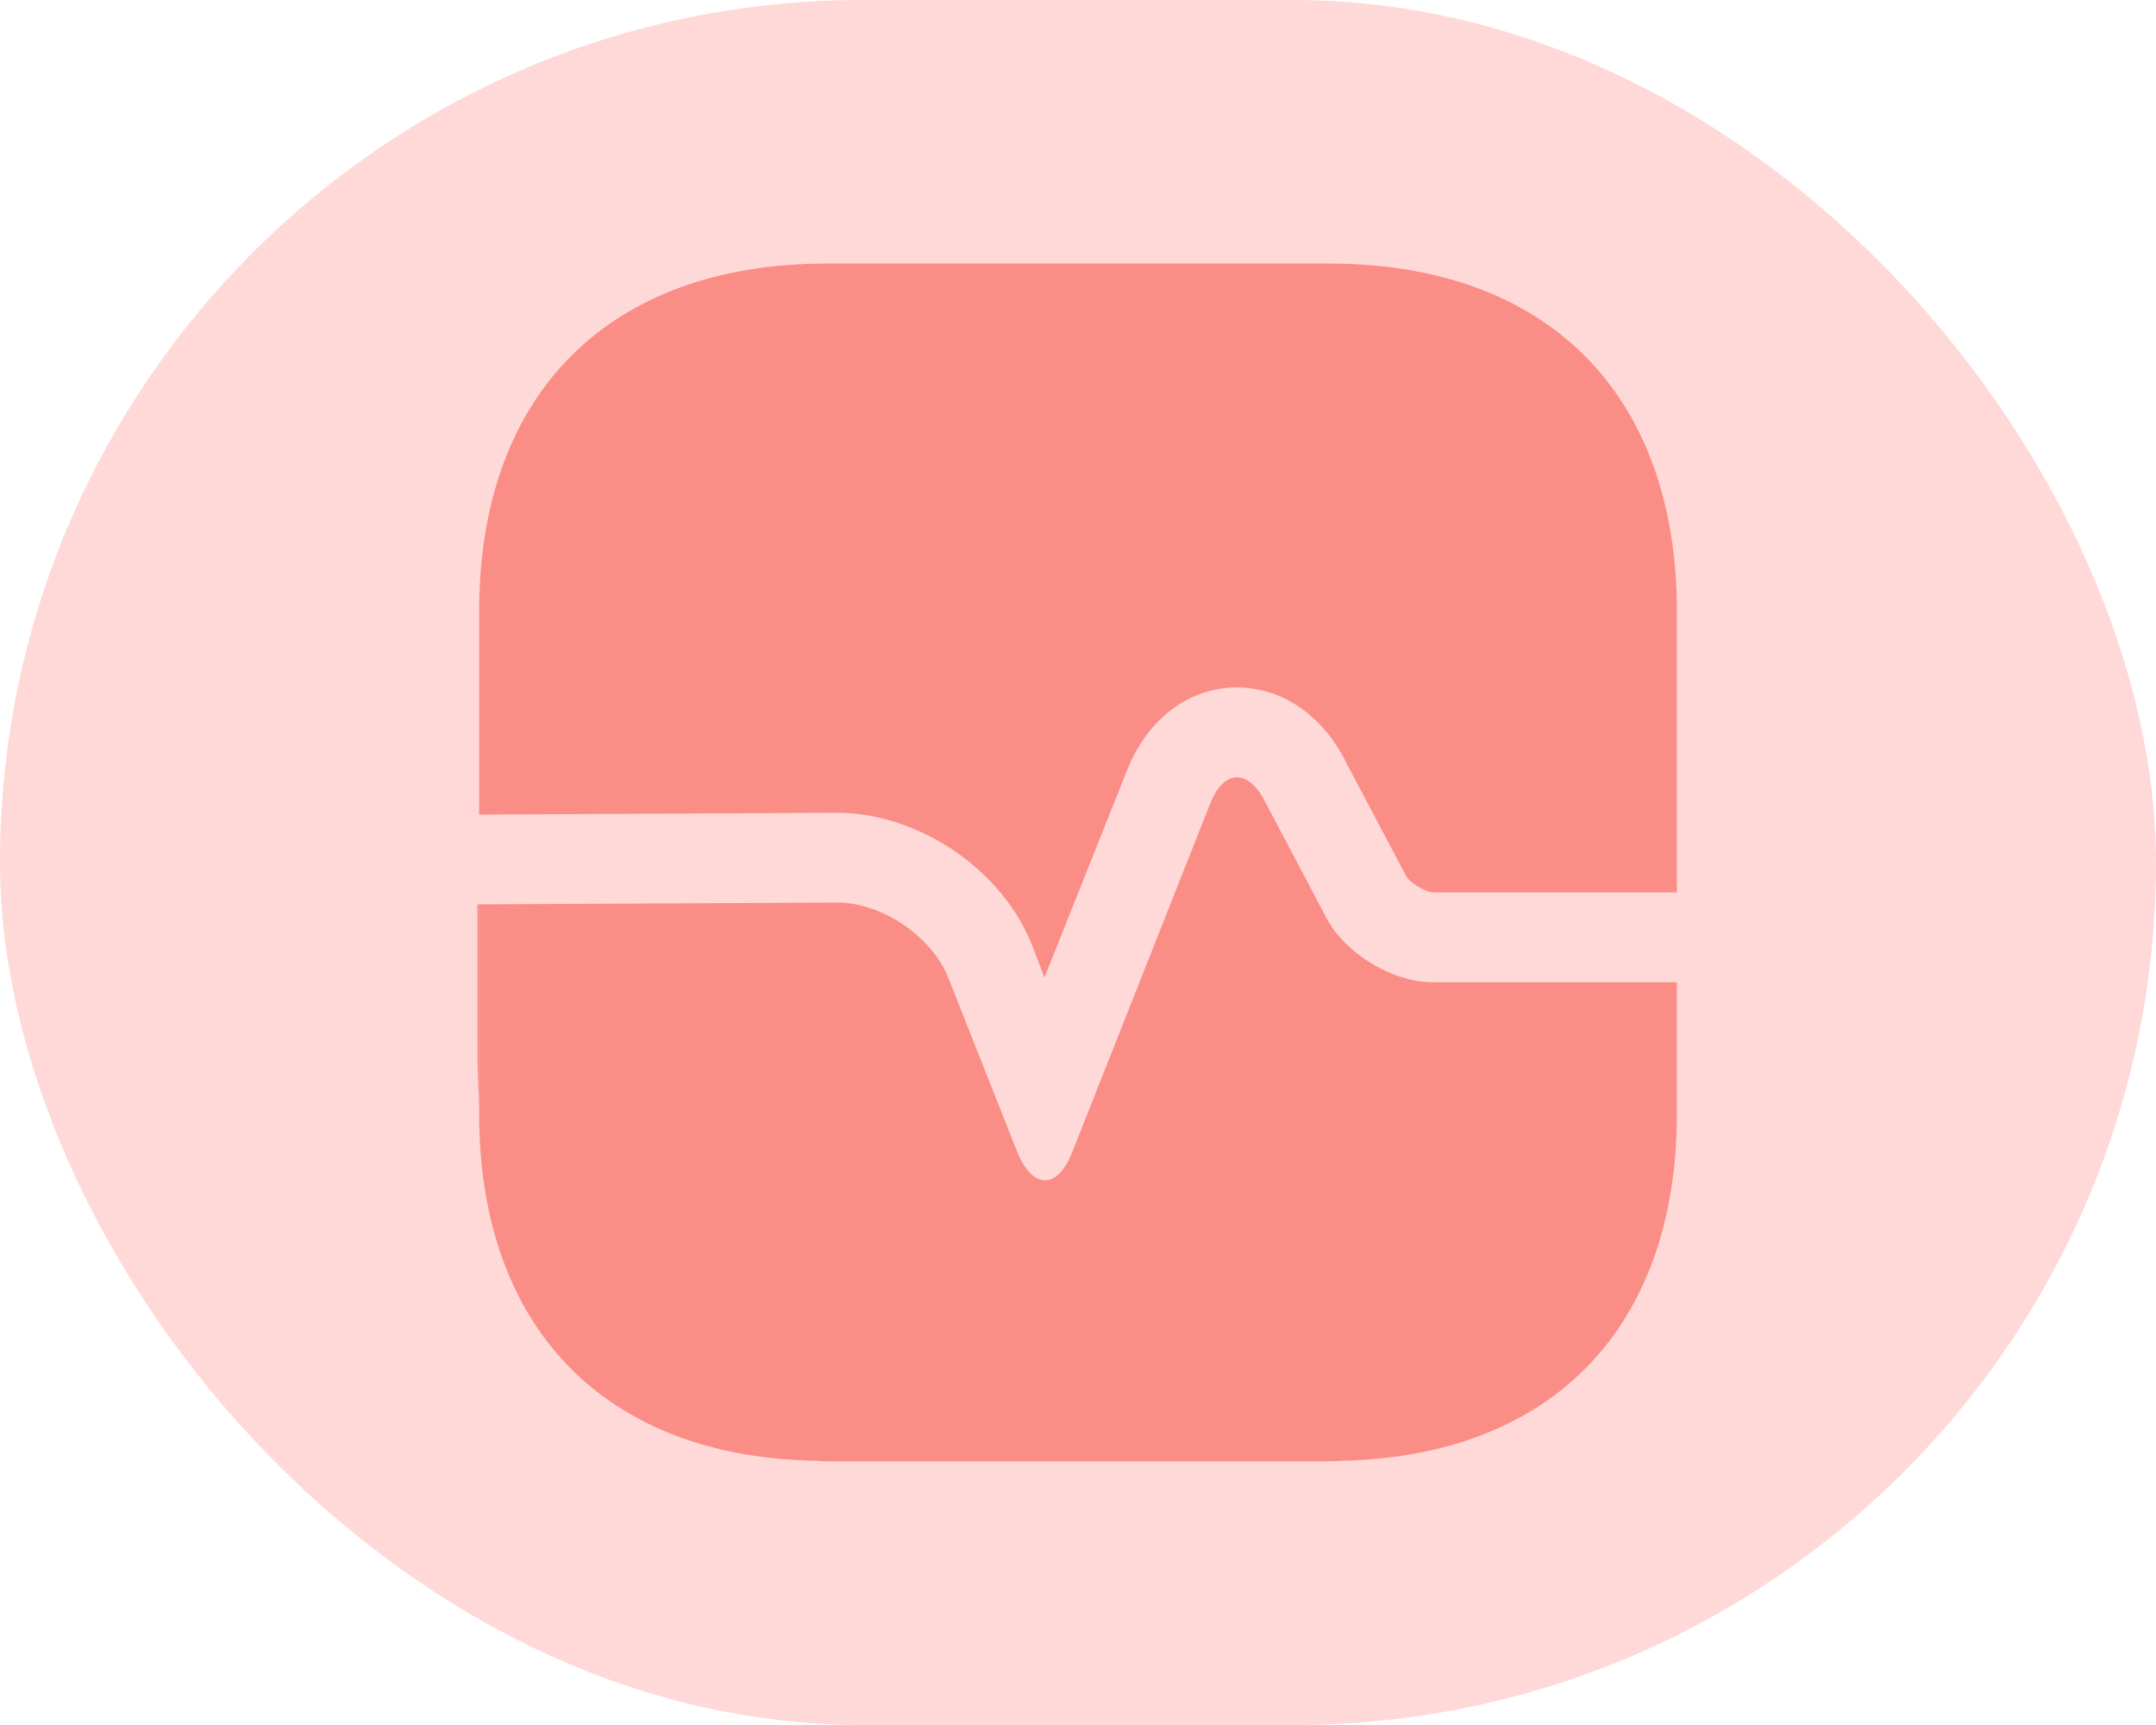 <svg width="150" height="120" viewBox="0 0 150 120" fill="none" xmlns="http://www.w3.org/2000/svg">
<rect width="150" height="120" rx="60" fill="#FFD9D8"/>
<path d="M116.667 42.542L116.667 62.083L99.667 62.083C99.167 62.042 98.084 61.417 97.834 60.958L93.501 52.75C91.792 49.5 88.834 47.667 85.667 47.833C82.501 48 79.792 50.125 78.417 53.583L72.667 68L71.834 65.833C69.792 60.542 63.959 56.542 58.209 56.542L33.334 56.667L33.334 42.542C33.334 27.375 42.376 18.333 57.542 18.333L92.459 18.333C107.626 18.333 116.667 27.375 116.667 42.542Z" fill="#FA8E86"/>
<path d="M116.667 77.453L116.667 68.328L99.667 68.328C96.876 68.328 93.584 66.328 92.292 63.87L87.959 55.661C86.792 53.453 85.126 53.578 84.209 55.87L74.626 80.078C73.584 82.786 71.834 82.786 70.751 80.078L66.001 68.078C64.876 65.161 61.376 62.786 58.251 62.786L33.334 62.911L33.334 77.453C33.334 92.37 42.084 101.37 56.792 101.62C57.251 101.661 57.751 101.661 58.209 101.661L91.542 101.661C92.167 101.661 92.792 101.661 93.376 101.62C108.001 101.286 116.667 92.328 116.667 77.453Z" fill="#FA8E86"/>
<path d="M33.336 62.913L33.336 76.705C33.253 75.372 33.211 73.955 33.211 72.497L33.211 62.913L33.336 62.913Z" fill="#FA8E86"/>
</svg>
